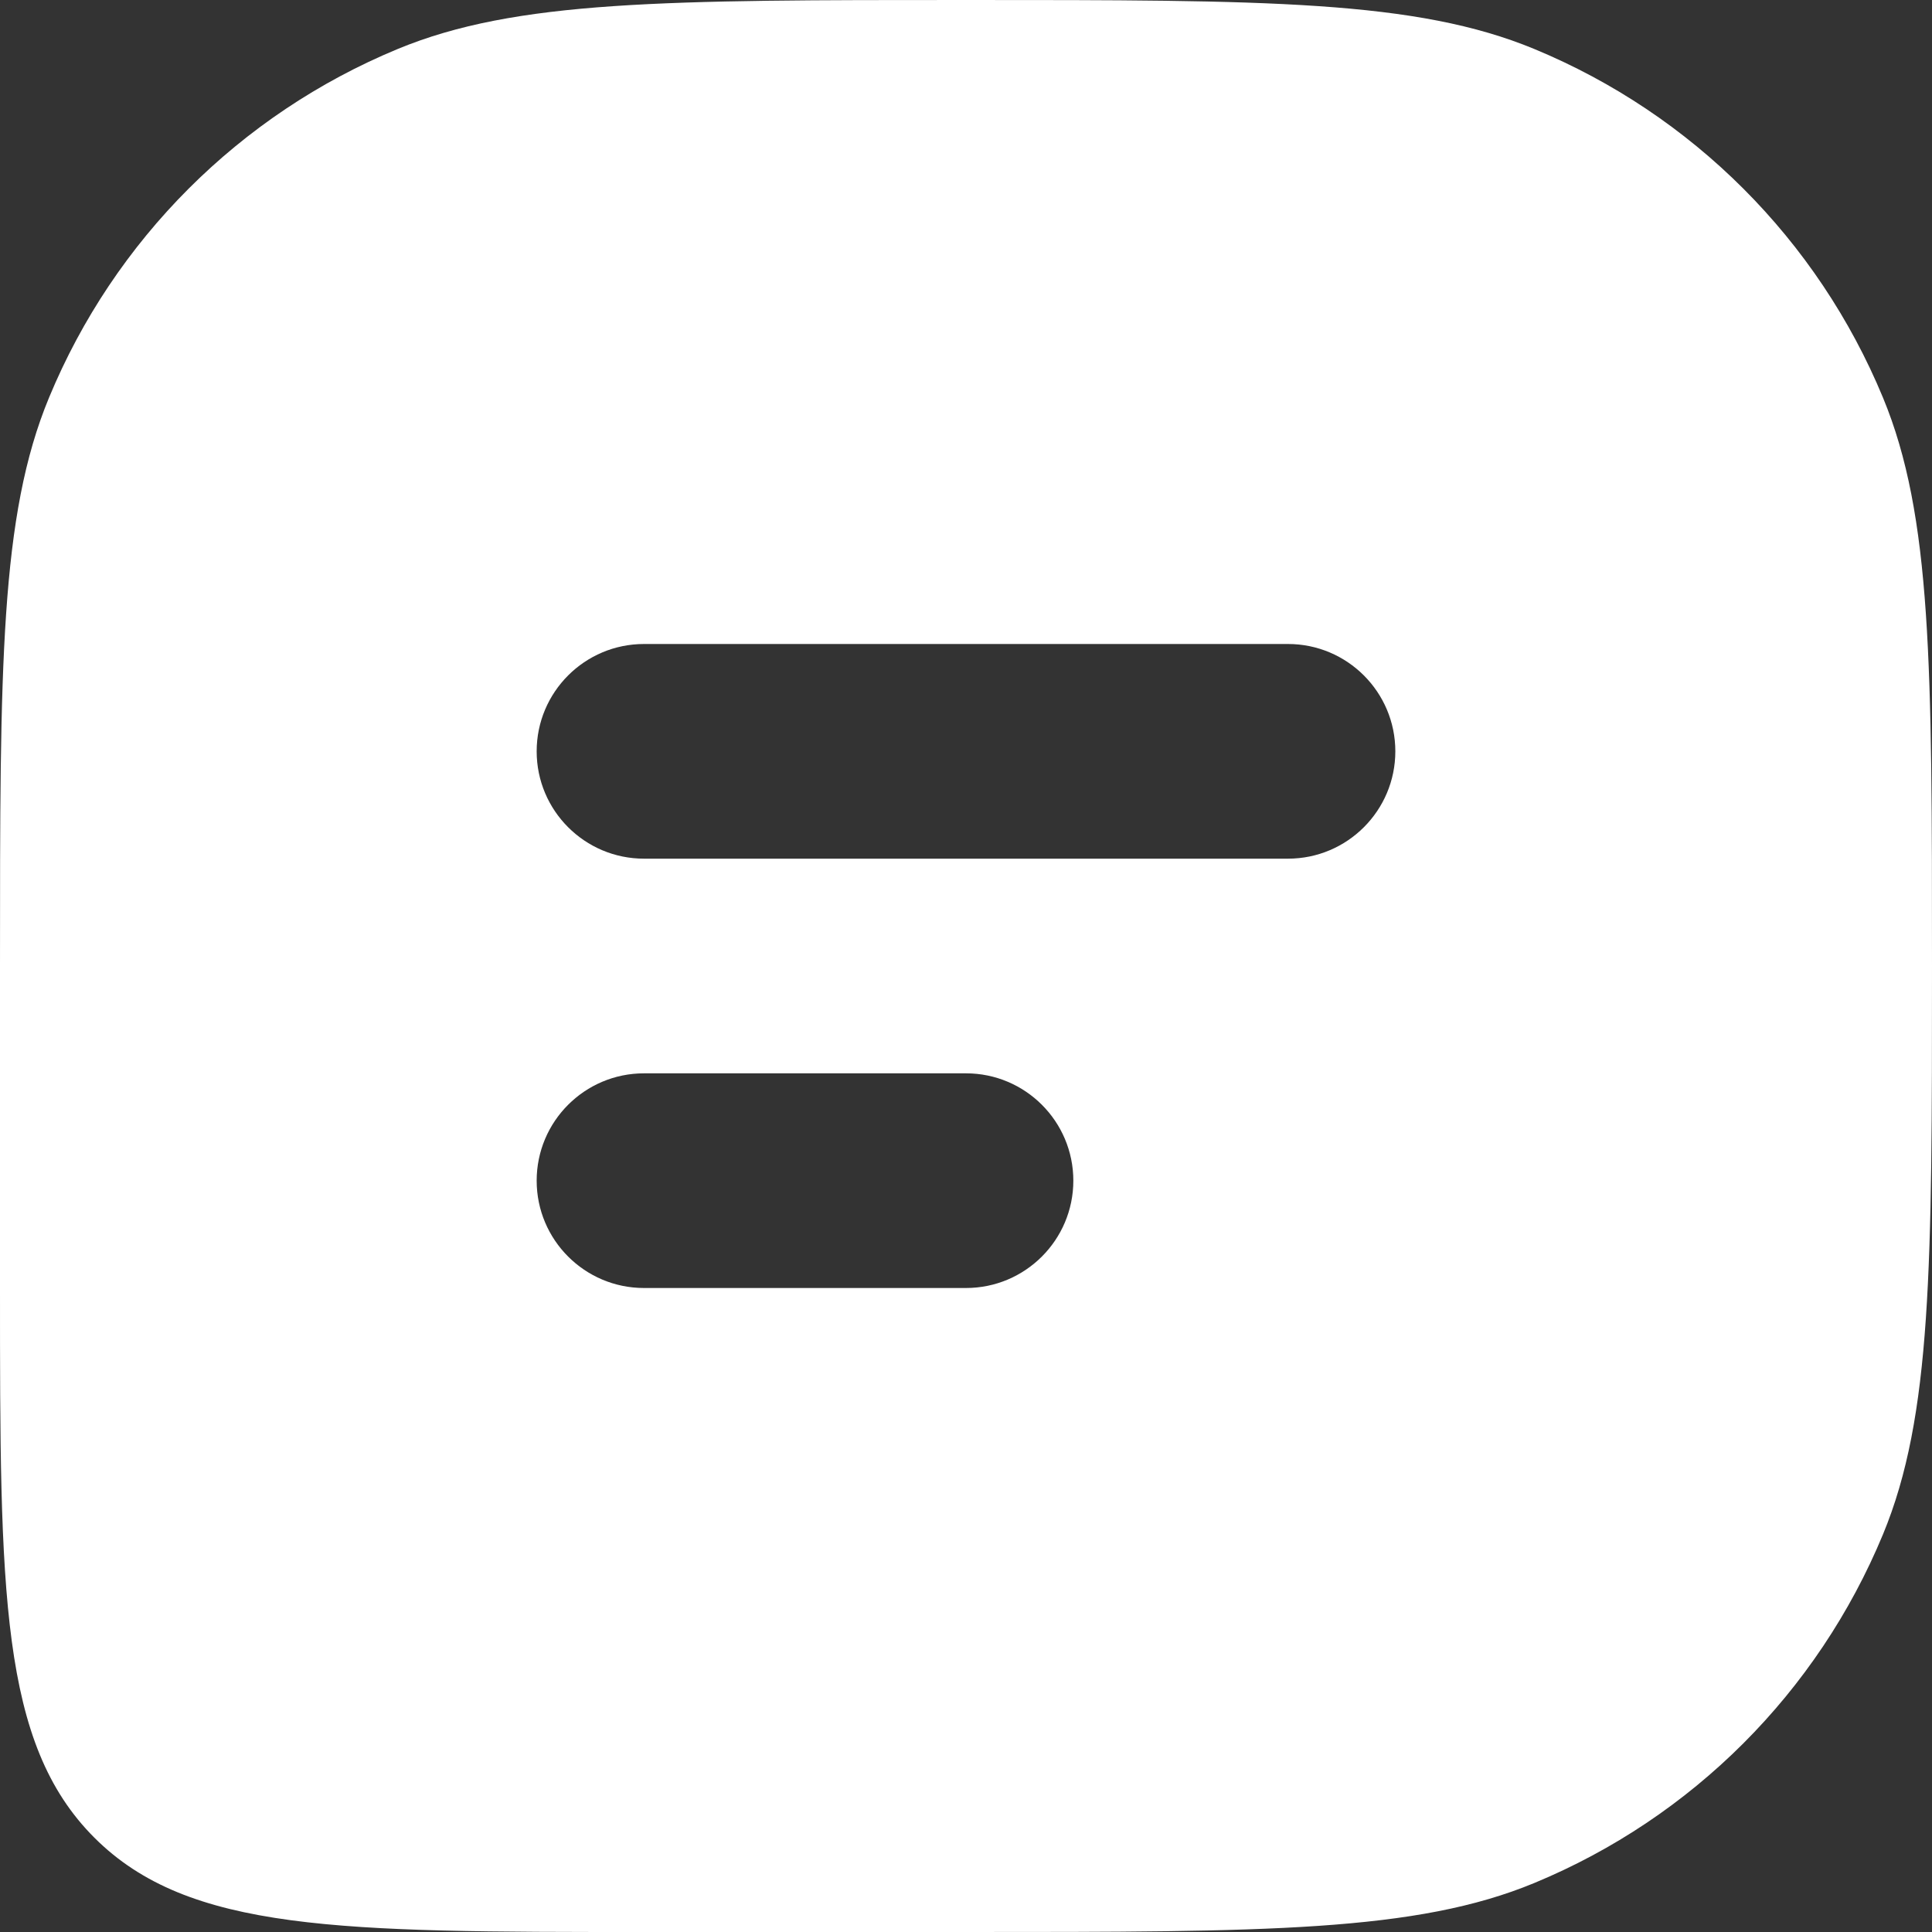 <svg width="18" height="18" viewBox="0 0 18 18" fill="none" xmlns="http://www.w3.org/2000/svg">
<rect x="0" y="0" width="18" height="18" fill="#333333" stroke="none"/>
<path d="M9 0C11.796 0 13.193 0 14.296 0.457C15.766 1.066 16.934 2.234 17.543 3.704C18 4.807 18 6.204 18 9C18 11.796 18 13.193 17.543 14.296C16.934 15.766 15.766 16.934 14.296 17.543C13.193 18 11.796 18 9 18H6C3.172 18 1.758 18 0.879 17.121C0 16.242 0 14.828 0 12V9C0 6.204 0 4.807 0.457 3.704C1.066 2.234 2.234 1.066 3.704 0.457C4.807 0 6.204 0 9 0ZM6 10C5.448 10 5 10.448 5 11C5 11.552 5.448 12 6 12H9C9.552 12 10 11.552 10 11C10 10.448 9.552 10 9 10H6ZM6 6C5.448 6 5 6.448 5 7C5 7.552 5.448 8 6 8H12C12.552 8 13 7.552 13 7C13 6.448 12.552 6 12 6H6Z" fill="white"/>
</svg>
